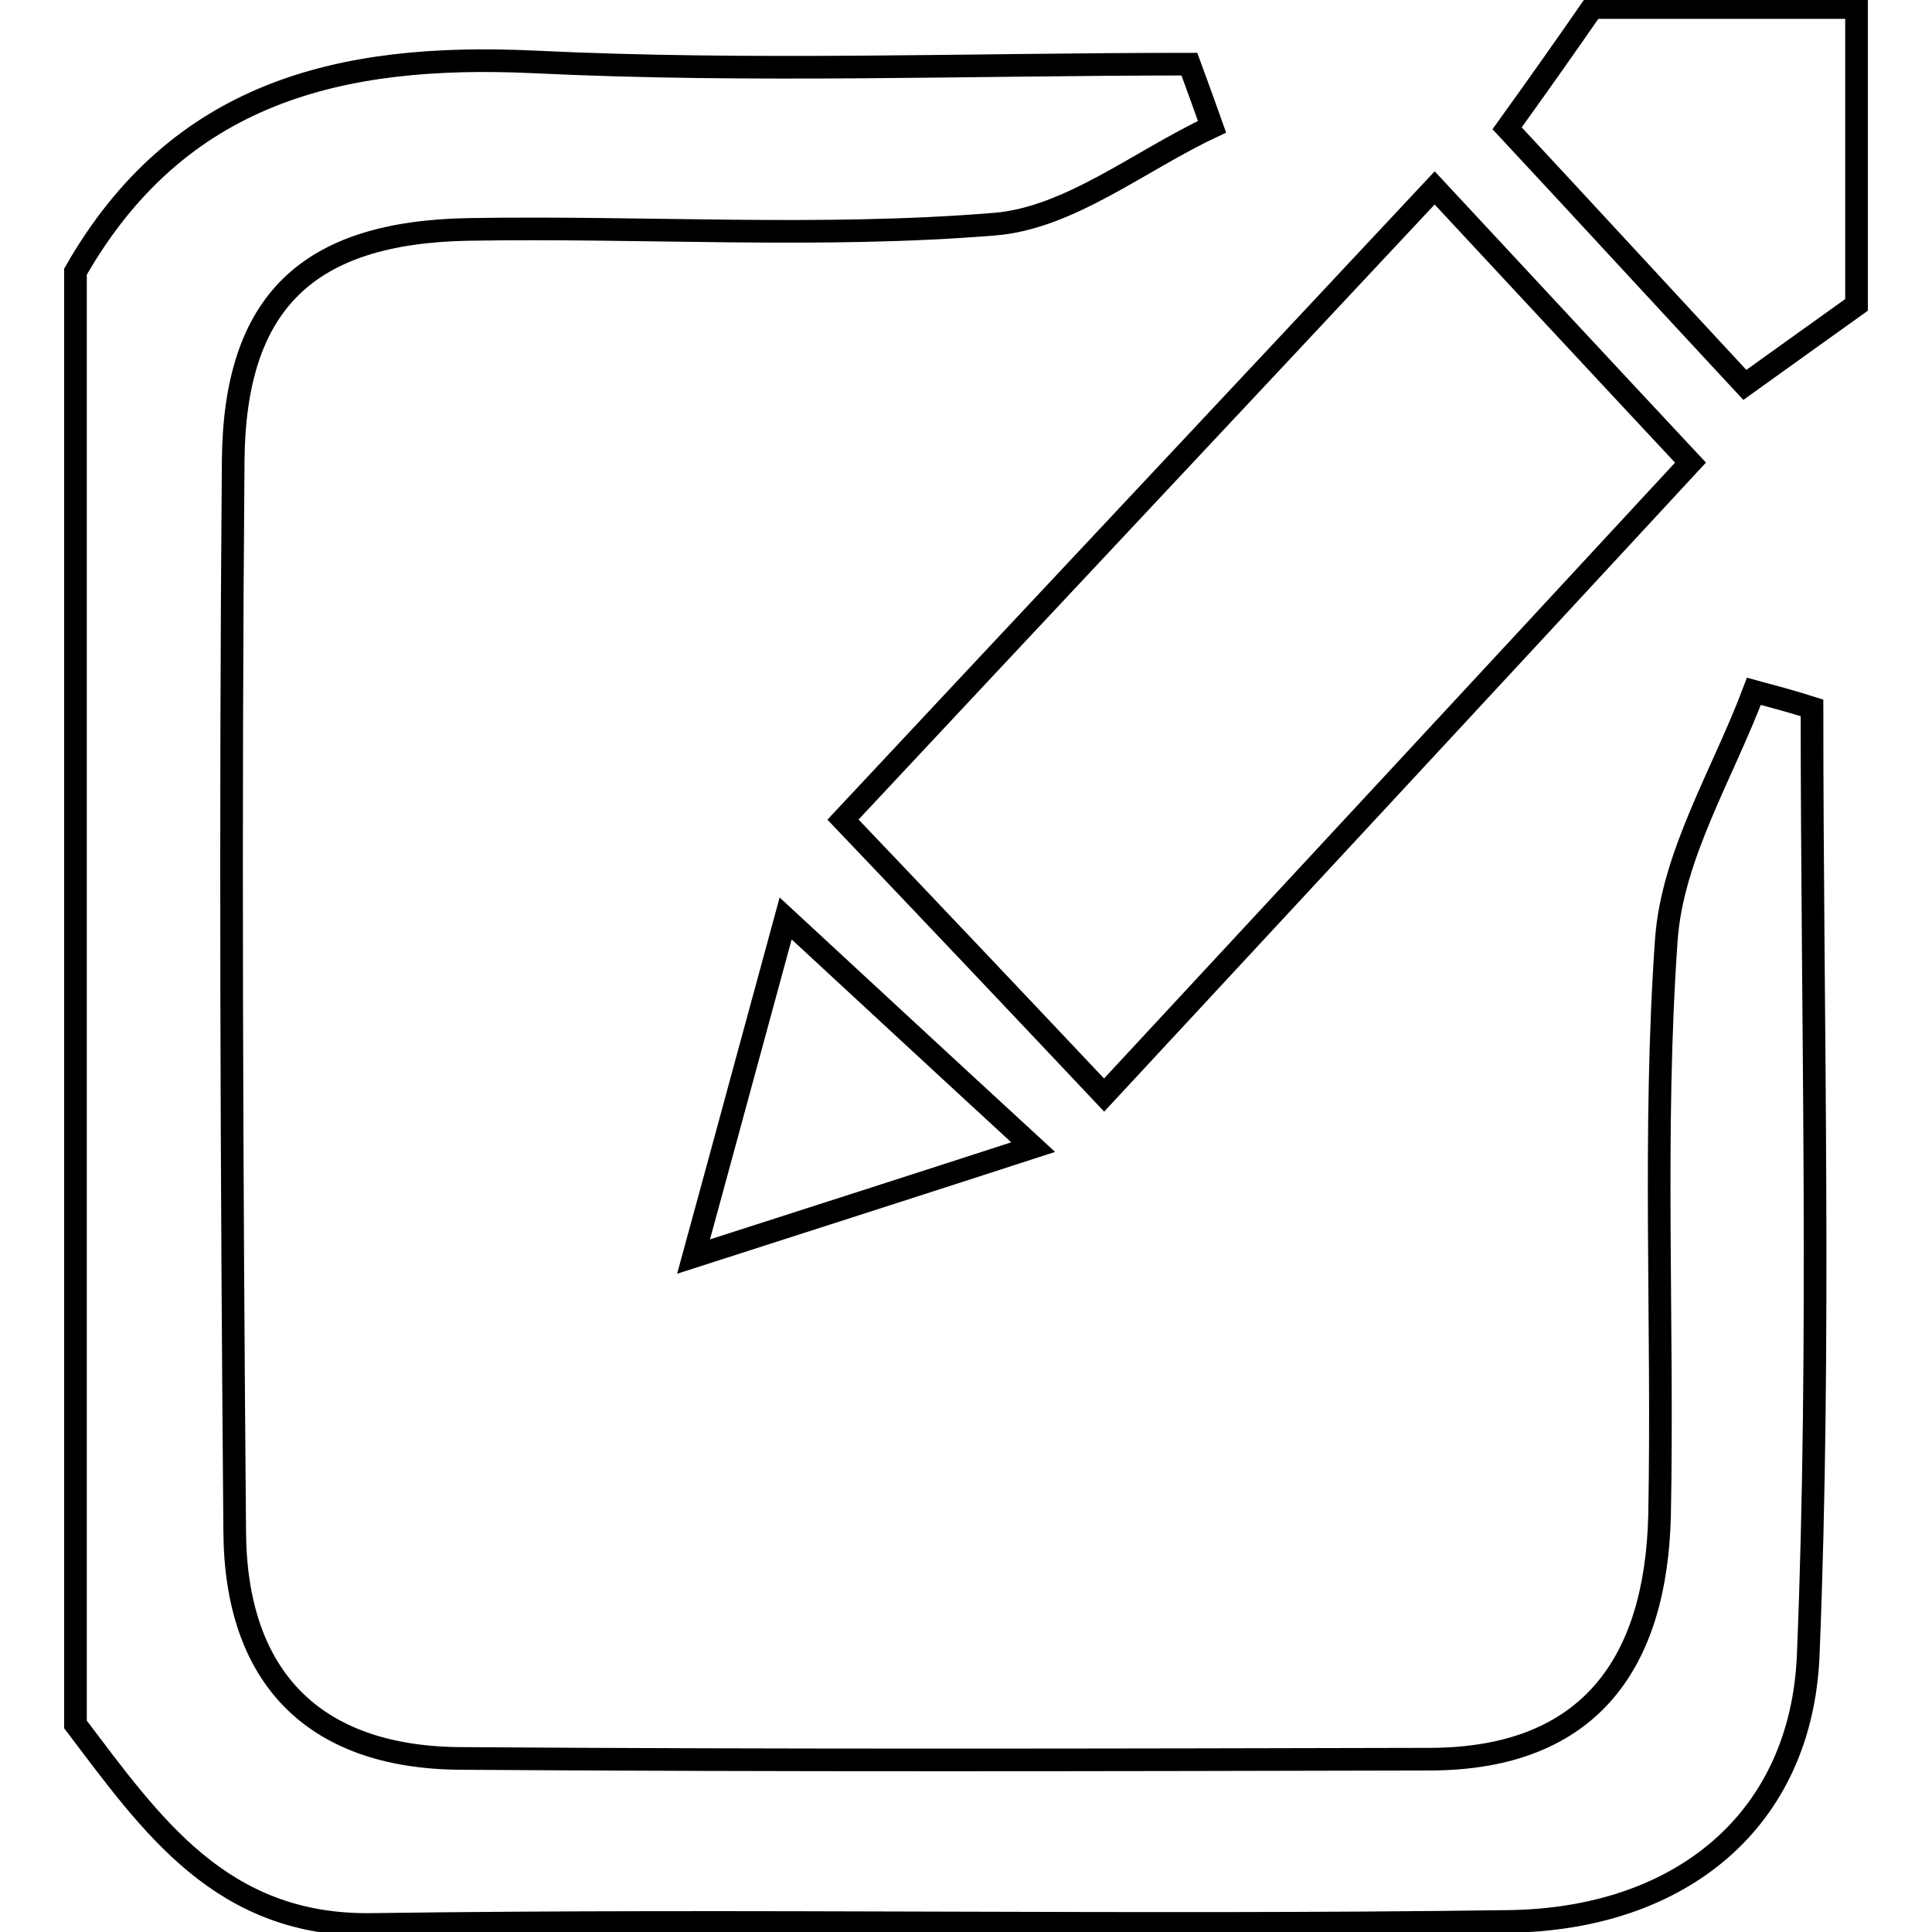 <?xml version="1.0" encoding="utf-8"?>
<!-- Svg Vector Icons : http://www.onlinewebfonts.com/icon -->
<!DOCTYPE svg PUBLIC "-//W3C//DTD SVG 1.1//EN" "http://www.w3.org/Graphics/SVG/1.1/DTD/svg11.dtd">
<svg version="1.1" xmlns="http://www.w3.org/2000/svg" xmlns:xlink="http://www.w3.org/1999/xlink" x="0px" y="0px" viewBox="0 0 256 256" enable-background="new 0 0 256 256" xml:space="preserve">
<g><g><path stroke-width="3" fill-opacity="0" stroke="#000000"  d="M10,36C23.6,12.2,45,7,70.7,8.2c28.9,1.4,57.9,0.3,86.9,0.3c1,2.7,2,5.5,3,8.3c-9.6,4.5-18.9,12.1-28.8,12.9C108.7,31.6,85.3,30,62,30.4C40.8,30.8,31.1,40,30.9,61c-0.4,47.3-0.2,94.6,0.2,141.9c0.1,19.2,10.3,29.9,29.7,30.1c42.9,0.3,85.9,0.2,128.8,0.1c21.1-0.1,29.8-12.8,30.3-32.2c0.5-25.5-0.9-51,0.9-76.4c0.8-11.2,7.5-22,11.6-32.9c2.6,0.7,5.2,1.4,7.7,2.2c0,41.8,1.2,83.7-0.5,125.5c-0.9,21.9-16.9,35-39.7,35.3c-50.2,0.7-100.4-0.3-150.6,0.4c-20,0.3-29.2-13.2-39.3-26.5C10,164.3,10,100.1,10,36z"/><path stroke-width="3" fill-opacity="0" stroke="#000000"  d="M246,40.4c-4.6,3.3-9.1,6.5-14.8,10.6c-10.6-11.4-20.7-22.4-31.5-34c4.1-5.7,7.7-10.8,11.3-16c11.7,0,23.3,0,35,0C246,14.2,246,27.3,246,40.4z"/><path stroke-width="3" fill-opacity="0" stroke="#000000"  d="M190.1,24.9C202.2,37.9,212.5,49,224,61.3c-25.8,27.9-50.9,54.9-77.7,83.8c-11.6-12.3-22.4-23.7-34.6-36.5C137.5,81,162.7,54.2,190.1,24.9z"/><path stroke-width="3" fill-opacity="0" stroke="#000000"  d="M91.9,166.5c4.9-17.9,8.4-30.9,12.2-44.8c10.6,9.8,20.3,18.8,32.8,30.3C121.8,156.9,109.3,160.9,91.9,166.5z"/></g></g>
</svg>